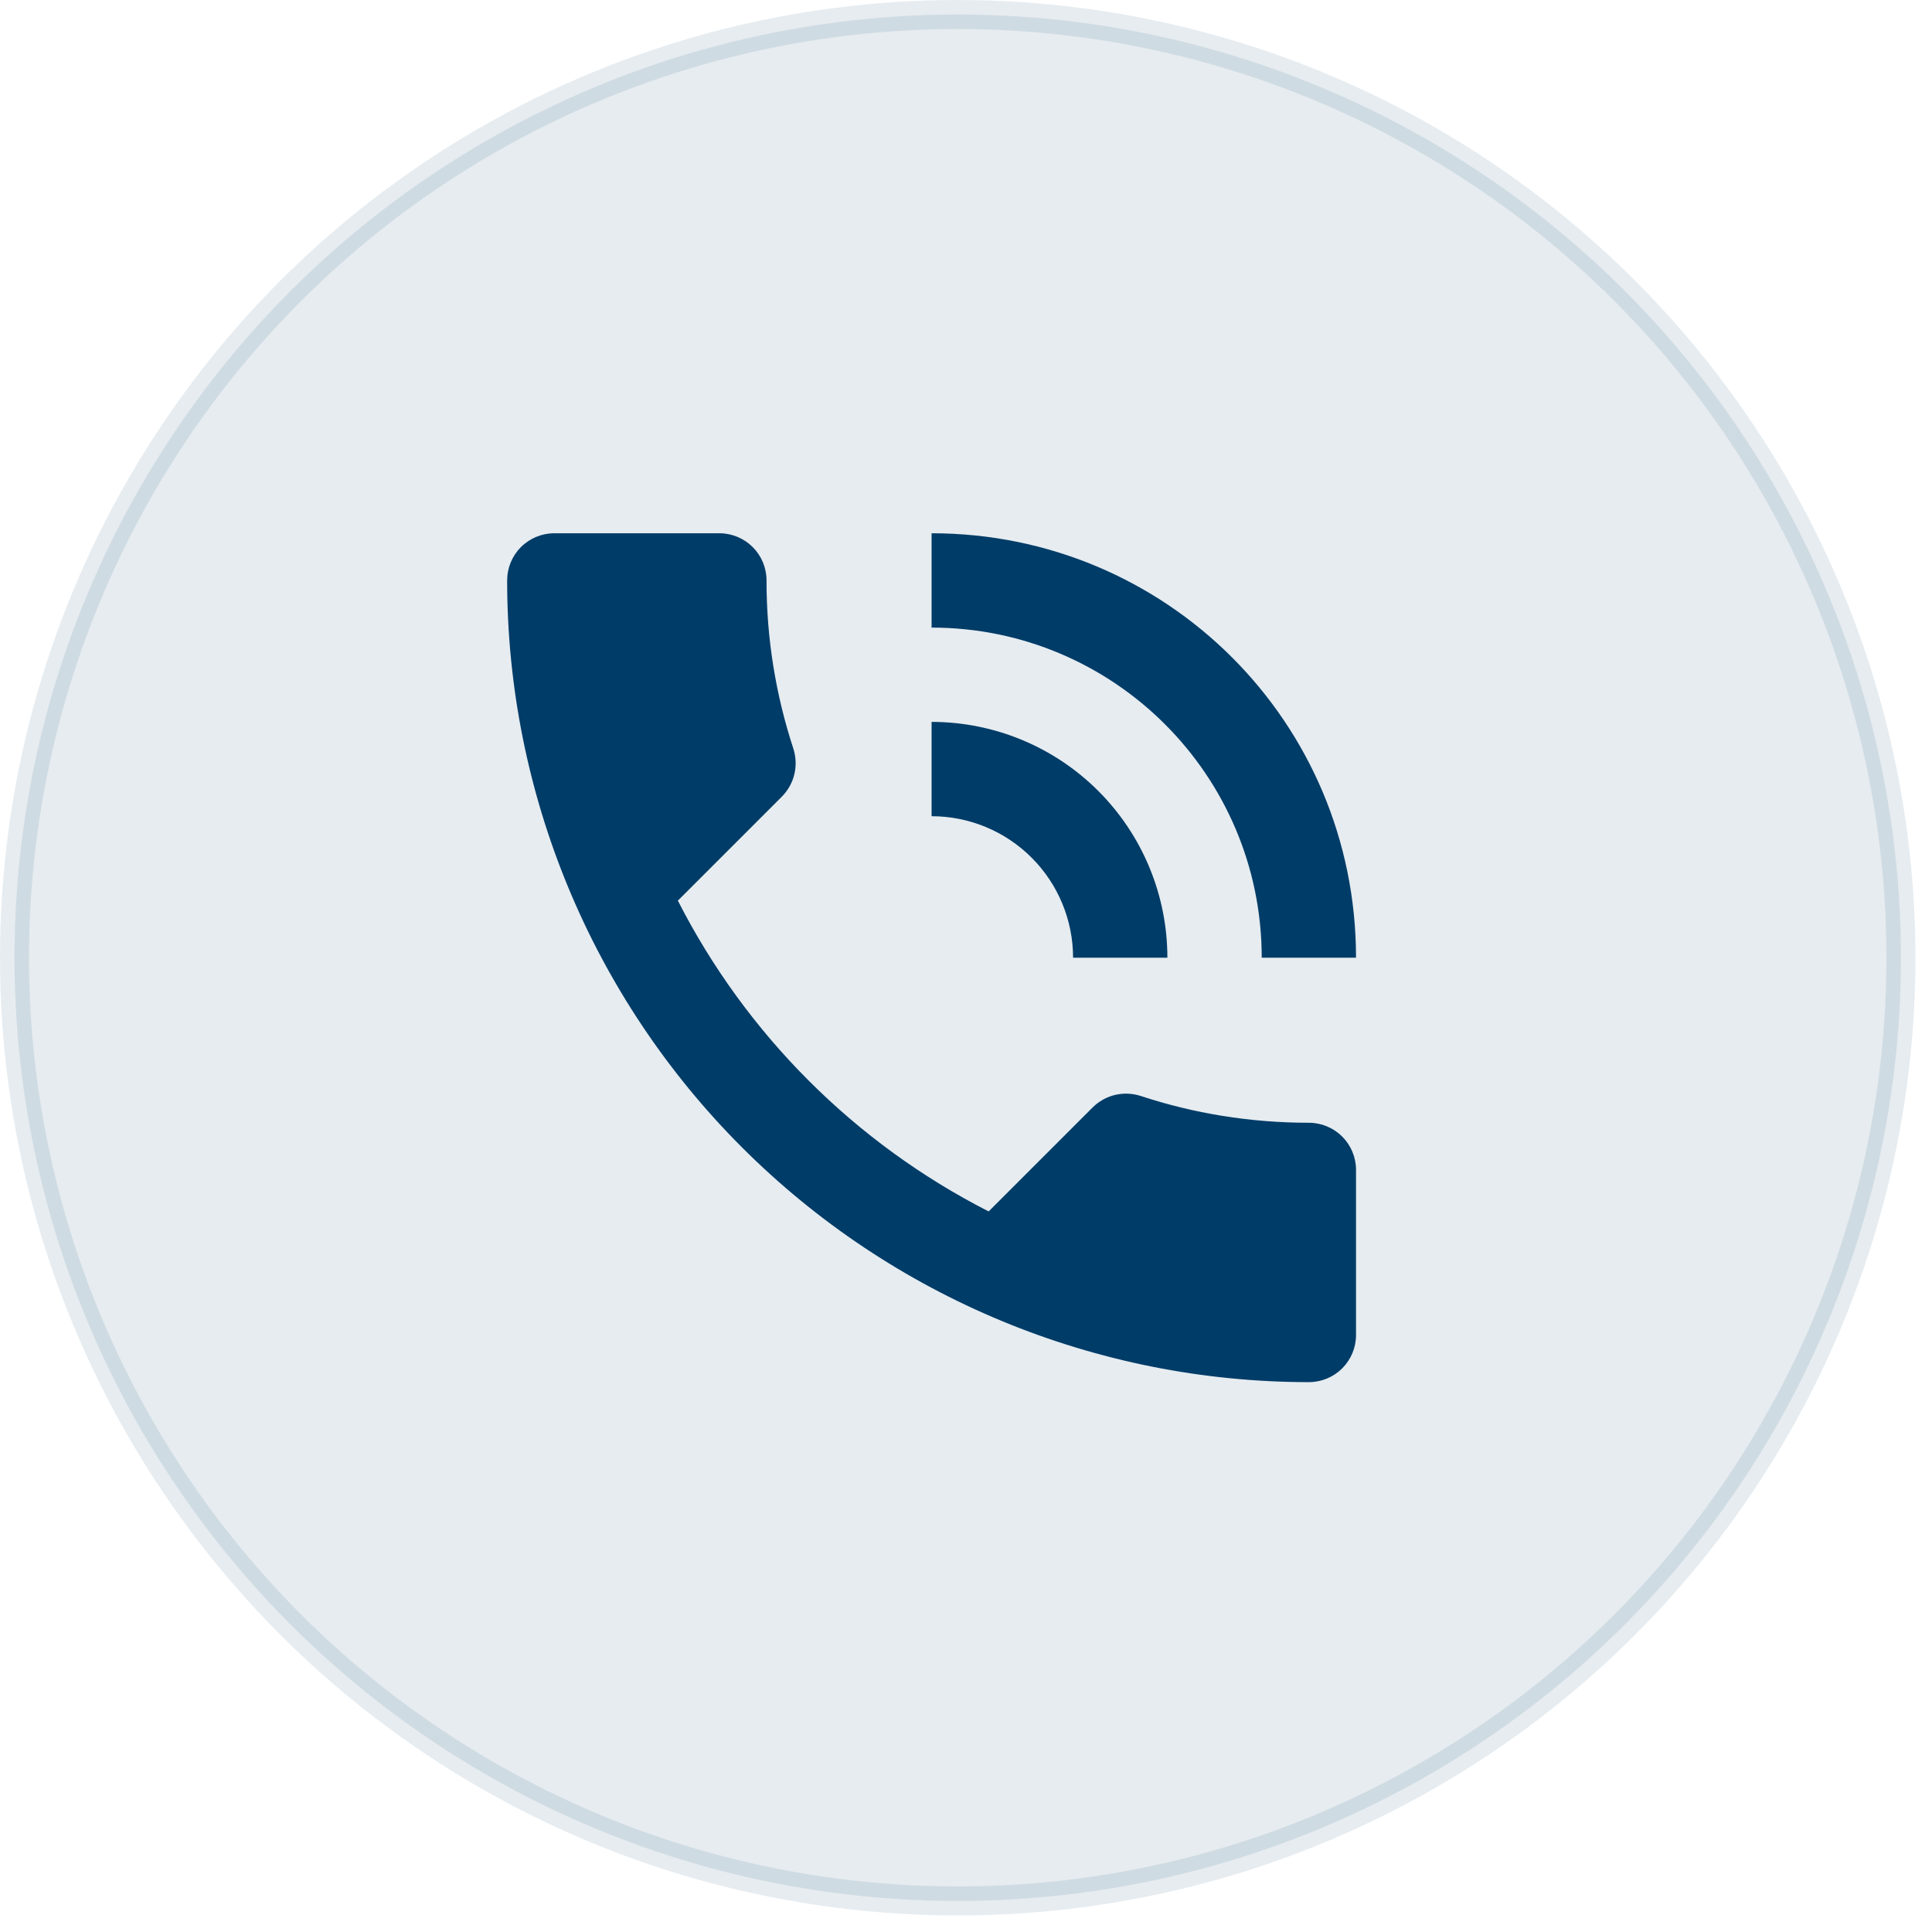 <svg width="64" height="64" viewBox="0 0 64 64" fill="none" xmlns="http://www.w3.org/2000/svg">
<circle opacity="0.1" cx="31.726" cy="31.726" r="31.245" fill="#003C68" stroke="#003C68" stroke-width="0.961"/>
<path d="M35.547 31.725H38.671C38.671 29.654 37.848 27.667 36.383 26.202C34.919 24.737 32.932 23.914 30.86 23.914V27.038C32.103 27.038 33.295 27.532 34.174 28.411C35.053 29.29 35.547 30.482 35.547 31.725ZM41.796 31.725H44.92C44.92 23.914 38.624 17.665 30.86 17.665V20.79C36.89 20.79 41.796 25.679 41.796 31.725ZM43.358 37.193C41.405 37.193 39.531 36.881 37.781 36.303C37.234 36.131 36.625 36.256 36.187 36.693L32.75 40.13C28.319 37.87 24.715 34.266 22.455 29.835L25.892 26.398C26.329 25.961 26.454 25.351 26.283 24.805C25.691 23.005 25.39 21.122 25.392 19.227C25.392 18.813 25.228 18.416 24.935 18.123C24.642 17.83 24.244 17.665 23.83 17.665H18.362C17.948 17.665 17.55 17.83 17.257 18.123C16.964 18.416 16.8 18.813 16.8 19.227C16.8 26.271 19.598 33.026 24.578 38.007C29.559 42.987 36.314 45.785 43.358 45.785C43.772 45.785 44.17 45.621 44.463 45.328C44.756 45.035 44.92 44.638 44.92 44.223V38.755C44.92 38.341 44.756 37.944 44.463 37.651C44.17 37.358 43.772 37.193 43.358 37.193Z" fill="#003C68"/>
</svg>
